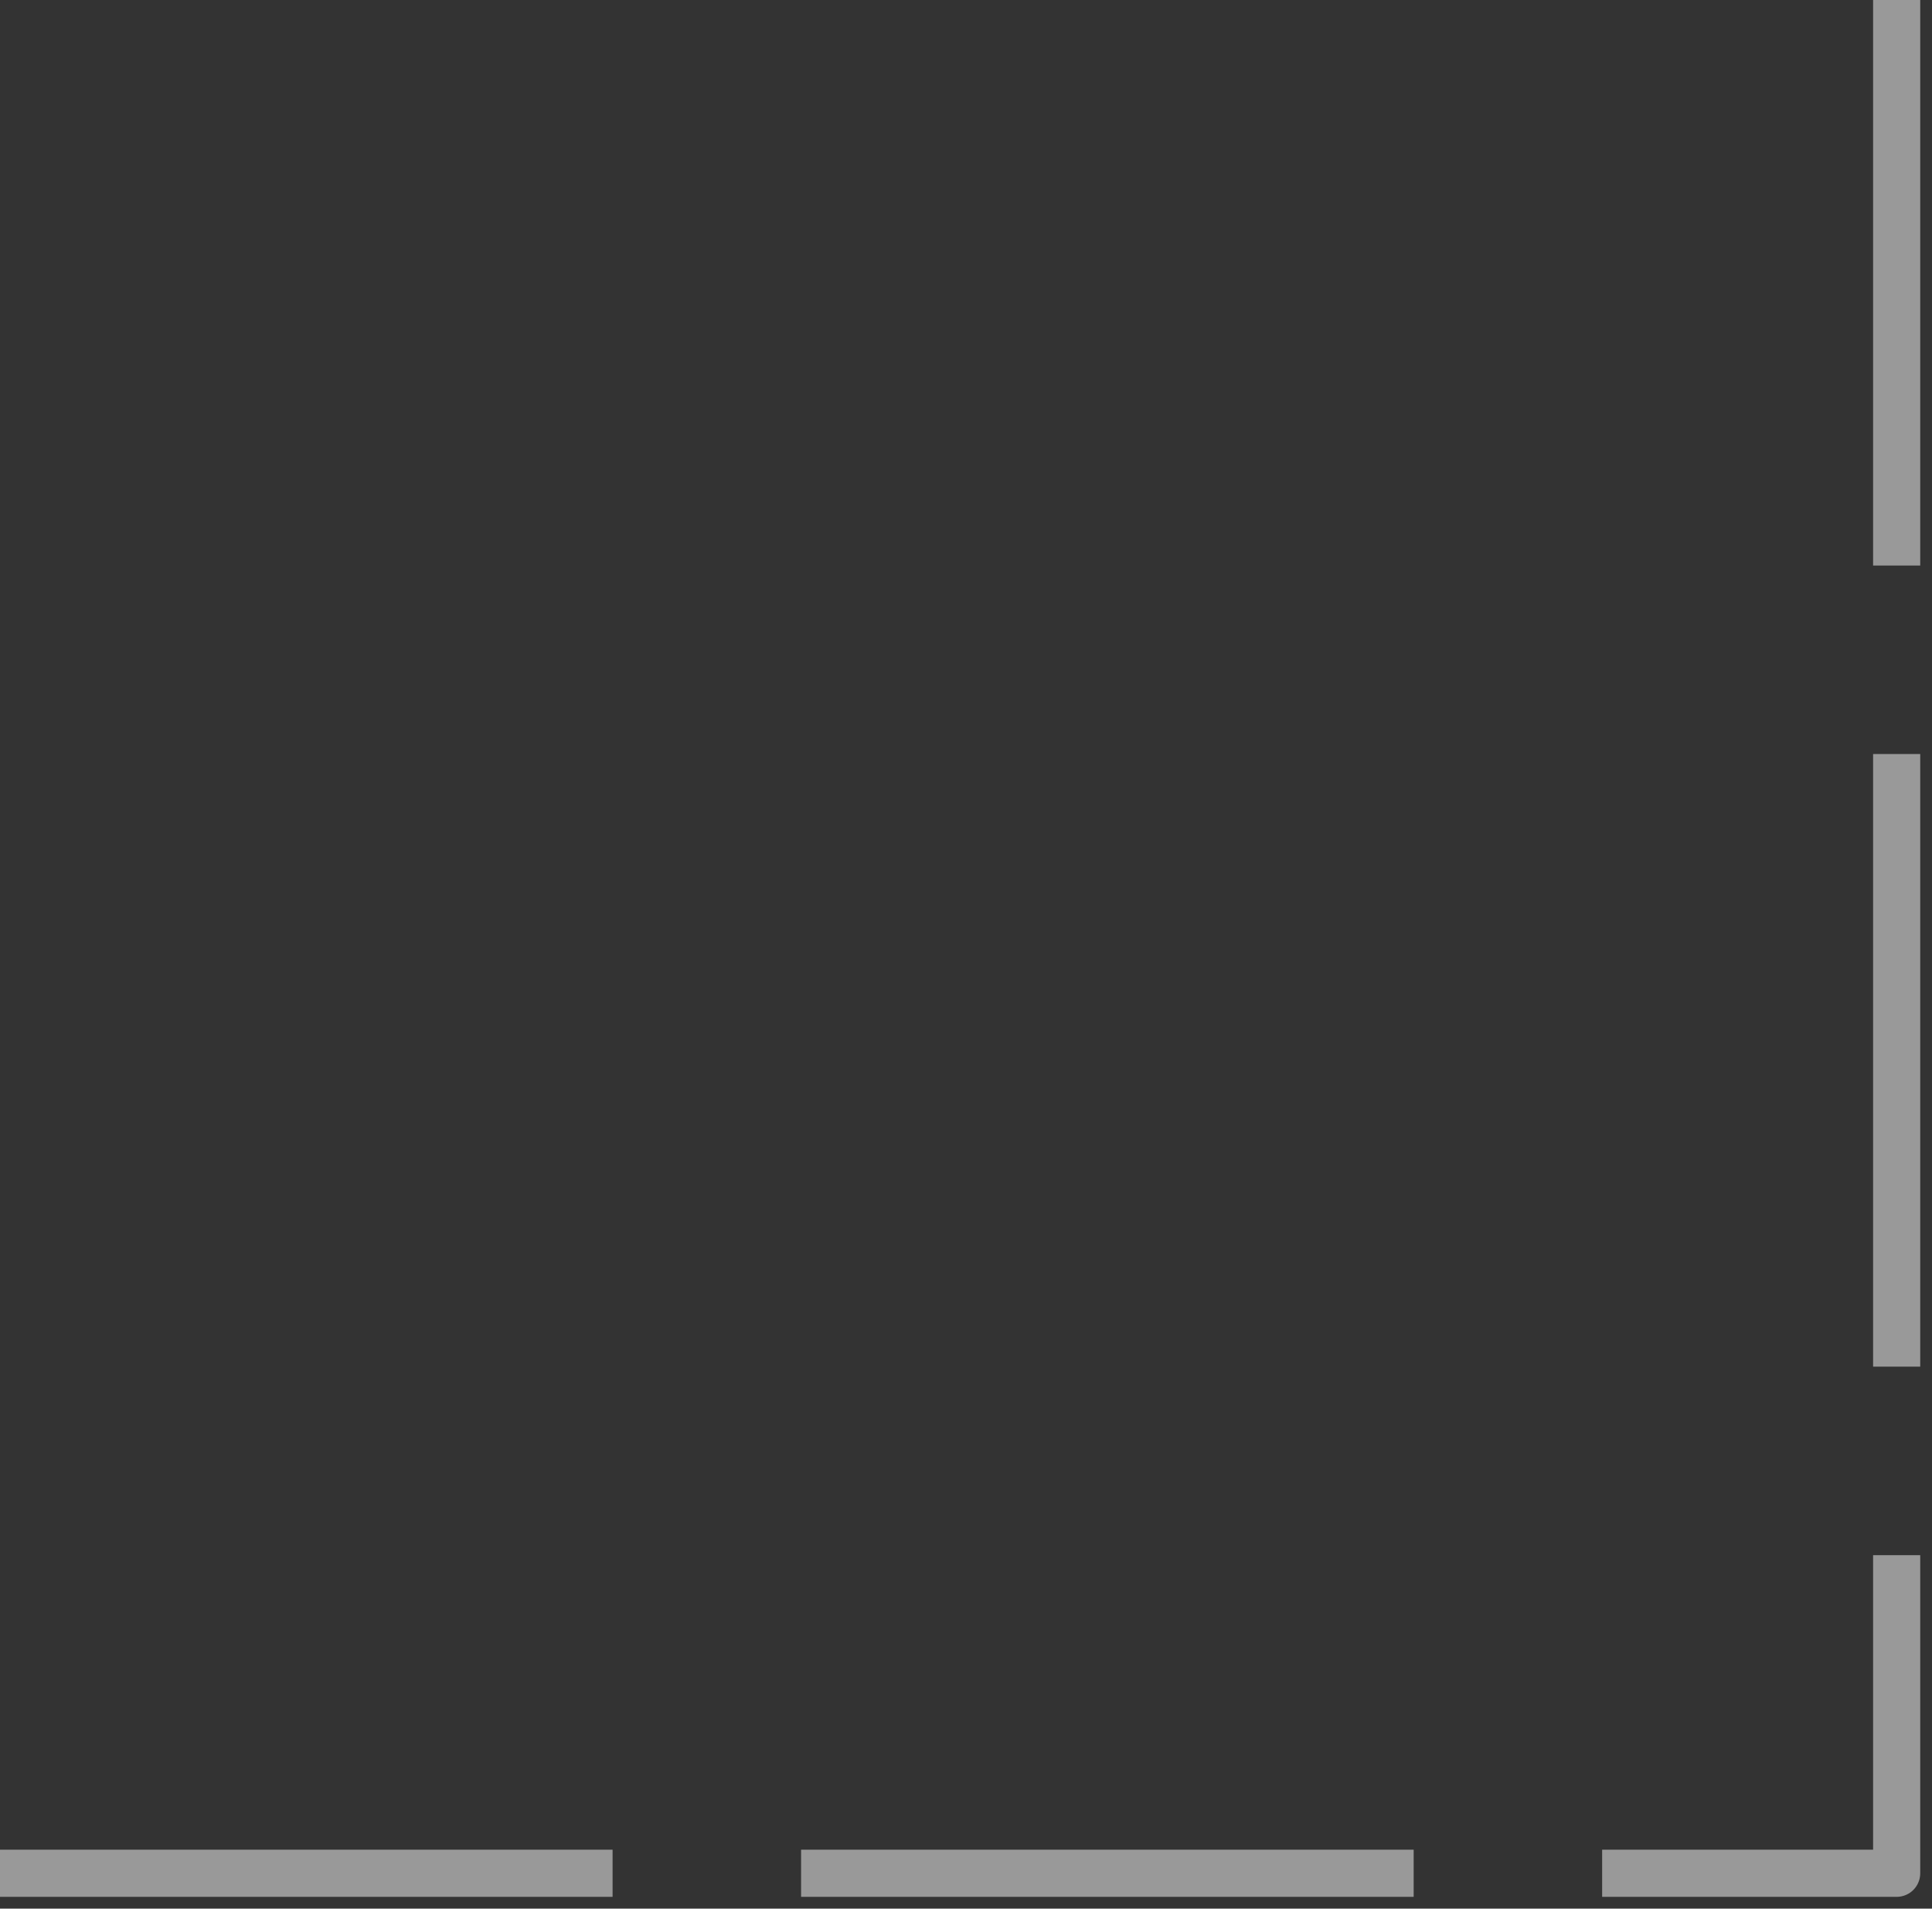 <?xml version="1.0" encoding="UTF-8"?> <svg xmlns="http://www.w3.org/2000/svg" width="82" height="81" viewBox="0 0 82 81" fill="none"><rect x="0" y="0" width="82" height="81" fill="#333333" stroke="none"/> <path d="M0 79.5H80.5V0" stroke="white" stroke-opacity="0.5" stroke-width="2" stroke-linejoin="round" stroke-dasharray="26 8"></path> </svg> 